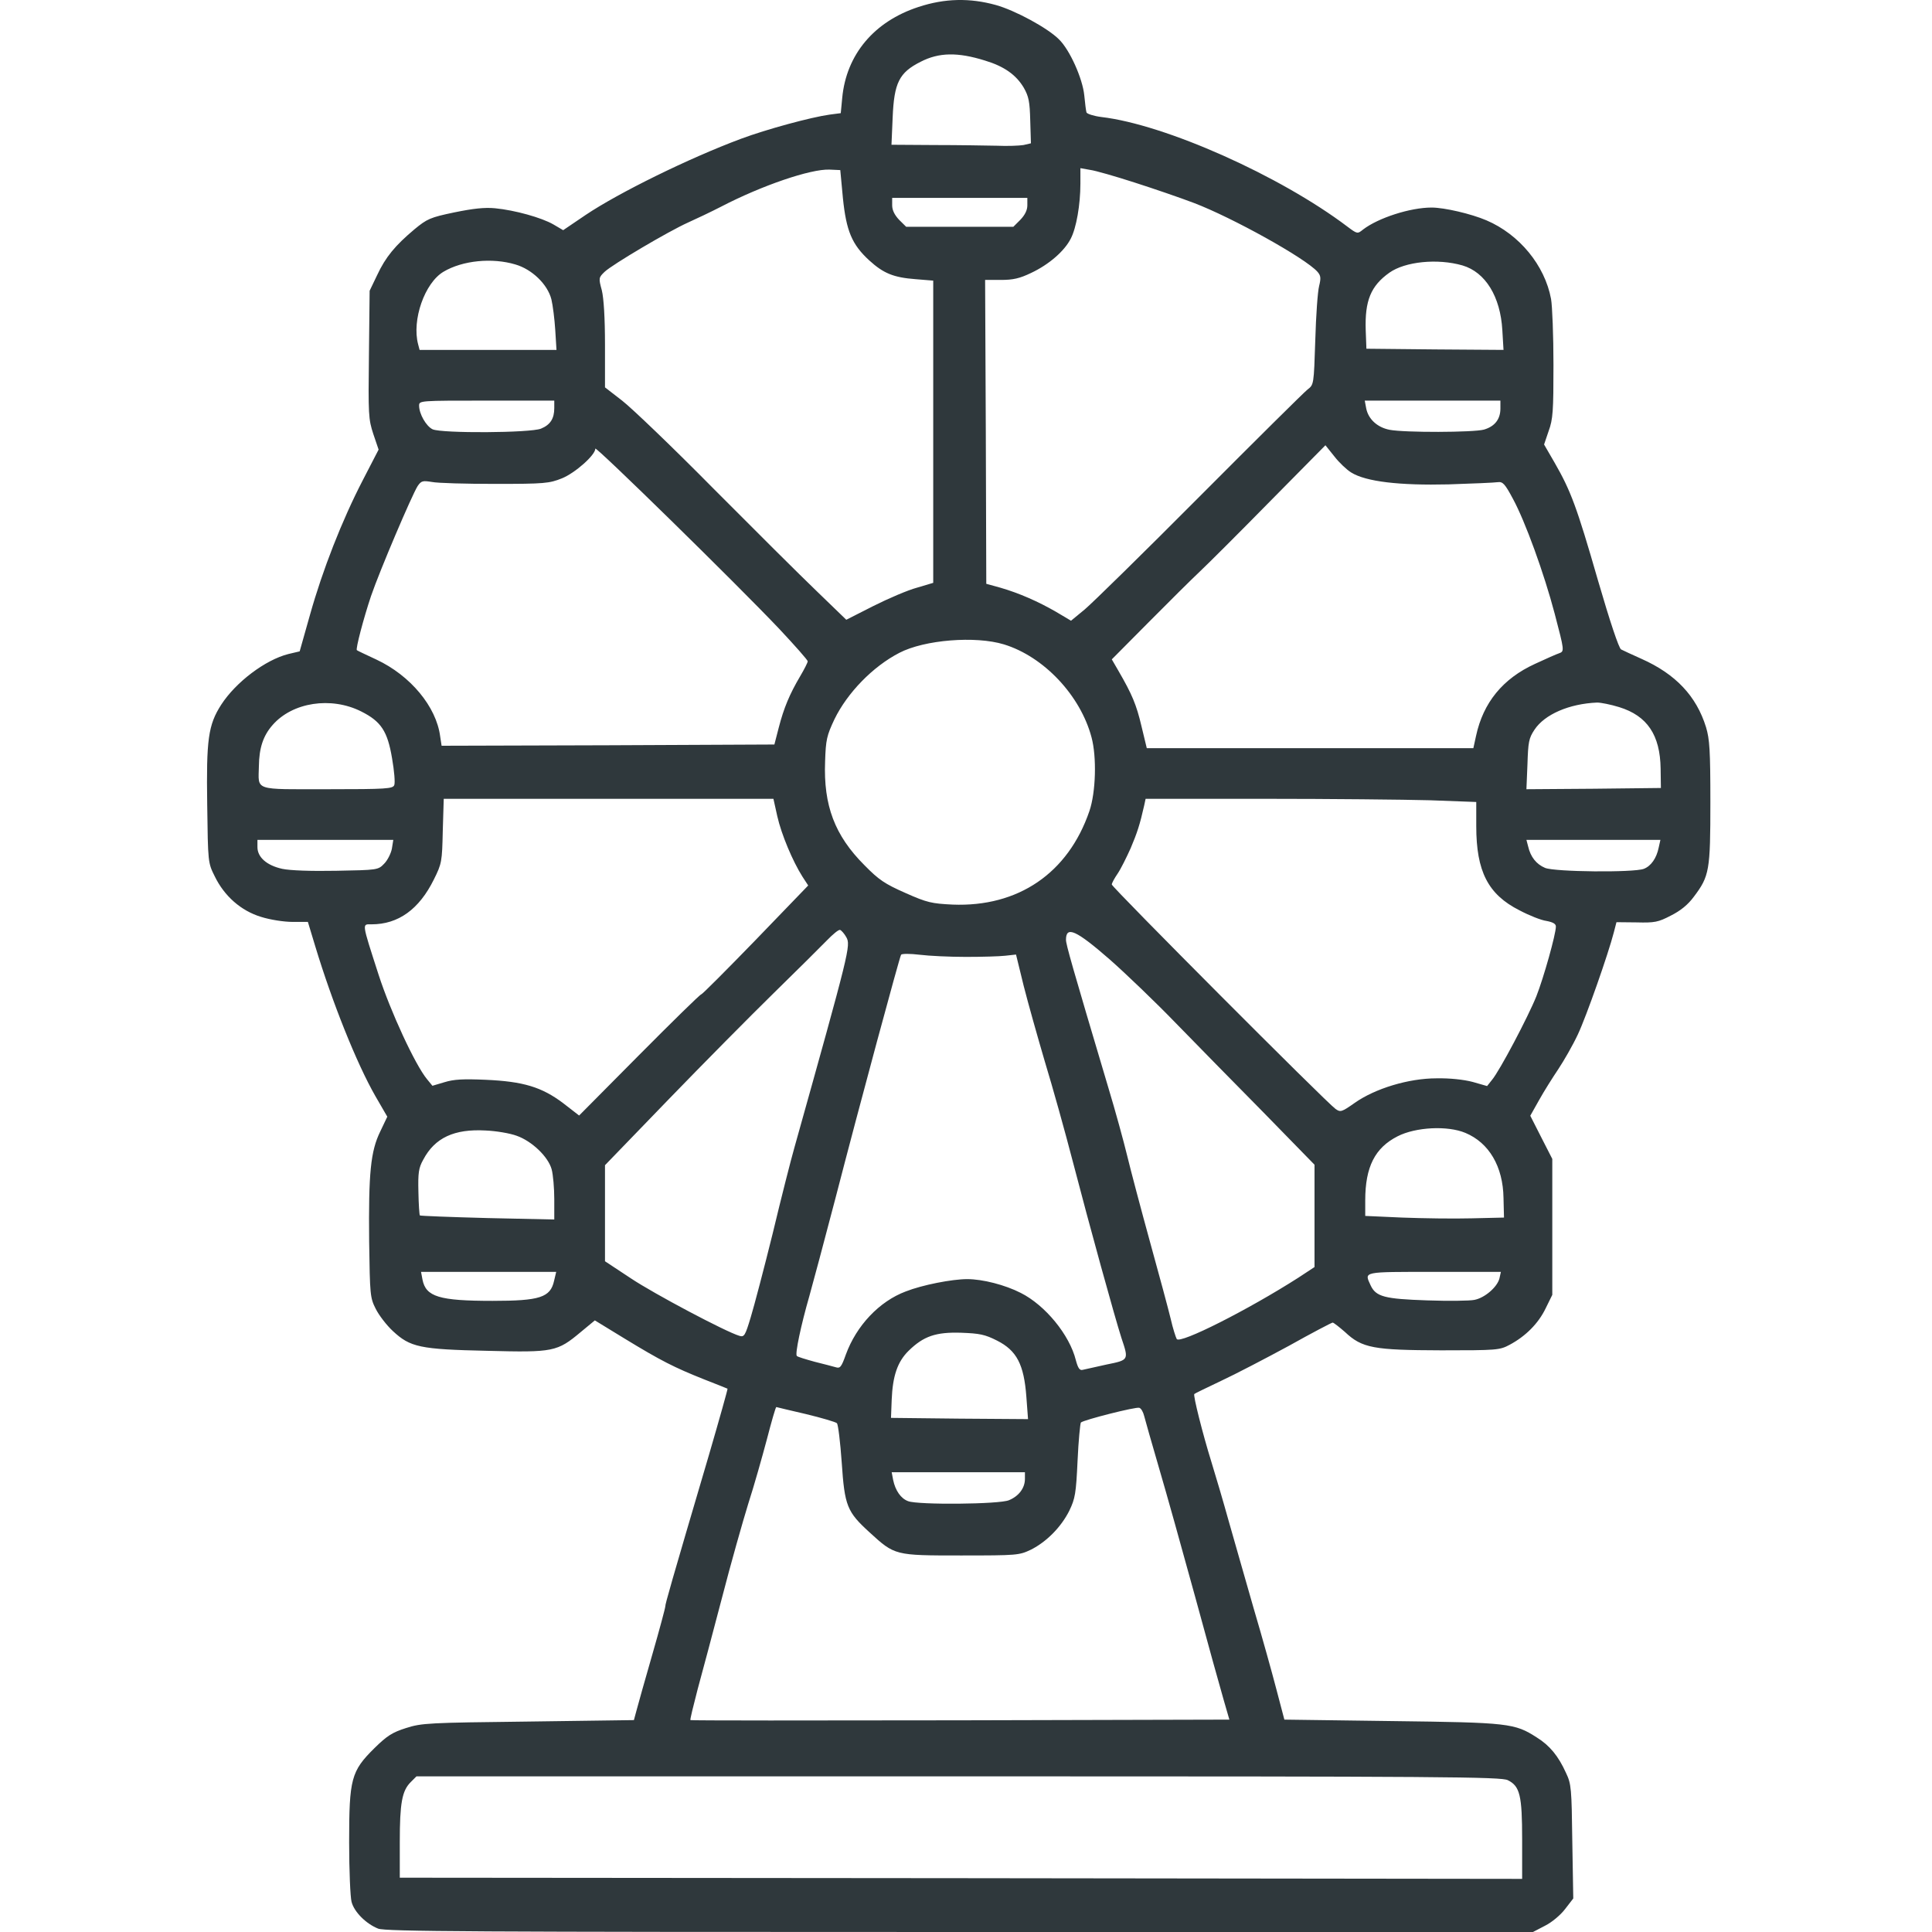 <?xml version="1.0" encoding="UTF-8"?> <svg xmlns="http://www.w3.org/2000/svg" width="28" height="28" viewBox="0 0 28 28" fill="none"><path d="M13.311 0.101C12.668 0.311 12.265 0.79 12.206 1.42L12.185 1.64L12.024 1.661C11.751 1.699 11.108 1.874 10.74 2.011C9.981 2.294 8.967 2.794 8.491 3.113L8.162 3.336L8.019 3.252C7.848 3.154 7.463 3.046 7.173 3.018C7.022 3.004 6.858 3.022 6.585 3.078C6.235 3.151 6.19 3.172 6.008 3.322C5.728 3.557 5.588 3.725 5.466 3.987L5.357 4.214L5.347 5.138C5.336 6.012 5.34 6.075 5.41 6.289L5.487 6.516L5.259 6.957C4.955 7.544 4.675 8.261 4.493 8.909L4.343 9.44L4.178 9.479C3.846 9.563 3.419 9.884 3.206 10.213C3.017 10.507 2.989 10.717 3.003 11.661C3.014 12.501 3.014 12.504 3.112 12.7C3.251 12.987 3.493 13.2 3.783 13.288C3.916 13.33 4.115 13.361 4.241 13.361H4.462L4.57 13.718C4.815 14.526 5.168 15.411 5.441 15.887L5.613 16.184L5.511 16.398C5.371 16.684 5.34 16.999 5.35 17.996C5.361 18.769 5.364 18.808 5.445 18.968C5.49 19.059 5.602 19.206 5.693 19.29C5.945 19.525 6.085 19.556 7.061 19.577C8.023 19.602 8.075 19.591 8.418 19.304L8.621 19.136L9.051 19.399C9.579 19.721 9.771 19.818 10.202 19.99C10.384 20.06 10.537 20.123 10.544 20.126C10.548 20.133 10.426 20.567 10.272 21.095C9.712 22.994 9.642 23.243 9.642 23.281C9.642 23.302 9.558 23.617 9.453 23.981C9.348 24.345 9.247 24.705 9.226 24.785L9.187 24.929L7.659 24.95C6.211 24.967 6.113 24.971 5.885 25.044C5.686 25.107 5.609 25.156 5.427 25.335C5.088 25.67 5.06 25.779 5.06 26.699C5.06 27.108 5.077 27.496 5.095 27.563C5.133 27.71 5.305 27.881 5.48 27.951C5.585 27.993 6.847 28 13.909 28H22.217L22.392 27.909C22.49 27.86 22.616 27.755 22.682 27.668L22.801 27.514L22.787 26.692C22.777 25.919 22.773 25.856 22.696 25.695C22.584 25.447 22.458 25.296 22.273 25.181C21.951 24.974 21.871 24.964 20.171 24.943L18.614 24.922L18.499 24.485C18.436 24.243 18.289 23.715 18.17 23.313C18.055 22.907 17.89 22.34 17.81 22.054C17.729 21.763 17.614 21.372 17.554 21.179C17.432 20.787 17.288 20.217 17.309 20.203C17.313 20.196 17.488 20.112 17.694 20.014C17.904 19.916 18.345 19.686 18.681 19.504C19.013 19.318 19.3 19.168 19.314 19.168C19.328 19.168 19.408 19.231 19.492 19.304C19.741 19.539 19.908 19.567 20.888 19.57C21.696 19.57 21.734 19.567 21.878 19.49C22.109 19.367 22.294 19.182 22.399 18.965L22.497 18.766V17.779V16.796L22.336 16.481L22.178 16.17L22.308 15.939C22.378 15.813 22.504 15.614 22.584 15.495C22.665 15.373 22.794 15.149 22.868 14.991C22.994 14.722 23.308 13.826 23.389 13.512L23.427 13.365L23.718 13.368C23.98 13.375 24.032 13.365 24.214 13.27C24.354 13.2 24.463 13.113 24.55 12.994C24.774 12.697 24.788 12.616 24.788 11.626C24.788 10.871 24.777 10.713 24.725 10.539C24.585 10.087 24.284 9.769 23.791 9.549C23.655 9.489 23.522 9.426 23.494 9.412C23.462 9.395 23.333 9.01 23.158 8.408C22.85 7.338 22.763 7.111 22.532 6.708L22.378 6.442L22.444 6.247C22.507 6.075 22.514 5.956 22.514 5.288C22.514 4.865 22.497 4.435 22.479 4.333C22.388 3.844 22.018 3.396 21.542 3.193C21.322 3.099 20.933 3.008 20.748 3.008C20.437 3.008 19.975 3.158 19.755 3.326C19.674 3.392 19.671 3.392 19.527 3.284C18.551 2.546 16.886 1.804 15.963 1.696C15.851 1.682 15.753 1.65 15.746 1.629C15.739 1.608 15.725 1.496 15.714 1.381C15.69 1.14 15.505 0.723 15.347 0.57C15.183 0.405 14.71 0.15 14.434 0.073C14.056 -0.032 13.693 -0.025 13.311 0.101ZM14.273 0.877C14.553 0.961 14.725 1.084 14.836 1.269C14.91 1.399 14.924 1.472 14.931 1.748L14.941 2.077L14.833 2.102C14.77 2.112 14.599 2.119 14.448 2.112C14.294 2.109 13.892 2.102 13.546 2.102L12.92 2.098L12.937 1.703C12.958 1.199 13.031 1.052 13.343 0.895C13.609 0.758 13.882 0.755 14.273 0.877ZM12.216 2.871C12.265 3.347 12.346 3.543 12.598 3.774C12.804 3.962 12.951 4.022 13.269 4.046L13.525 4.067V6.257V8.447L13.29 8.517C13.158 8.552 12.874 8.674 12.657 8.783L12.265 8.982L11.842 8.573C11.608 8.349 10.933 7.677 10.342 7.083C9.751 6.484 9.152 5.911 9.016 5.806L8.768 5.614V5.001C8.768 4.603 8.75 4.323 8.722 4.207C8.673 4.029 8.677 4.022 8.764 3.938C8.876 3.833 9.684 3.354 9.974 3.224C10.09 3.172 10.303 3.071 10.447 2.997C11.045 2.686 11.748 2.448 12.021 2.458L12.178 2.465L12.216 2.871ZM16.439 2.644C16.711 2.731 17.1 2.864 17.302 2.941C17.855 3.151 18.915 3.739 19.093 3.938C19.142 3.994 19.146 4.029 19.118 4.144C19.097 4.221 19.072 4.575 19.062 4.931C19.041 5.575 19.041 5.575 18.95 5.645C18.901 5.683 18.198 6.38 17.39 7.191C16.582 8.003 15.83 8.741 15.721 8.832L15.522 8.996L15.305 8.867C15.05 8.72 14.774 8.597 14.497 8.517L14.294 8.461L14.287 6.257L14.277 4.057H14.504C14.682 4.057 14.777 4.036 14.945 3.955C15.204 3.833 15.428 3.637 15.518 3.459C15.599 3.305 15.658 2.966 15.658 2.661V2.437L15.798 2.462C15.875 2.472 16.166 2.556 16.439 2.644ZM14.889 2.976C14.889 3.046 14.854 3.116 14.787 3.186L14.686 3.287H13.909H13.133L13.031 3.186C12.965 3.116 12.93 3.046 12.93 2.976V2.868H13.909H14.889V2.976ZM7.47 3.833C7.711 3.903 7.935 4.12 7.991 4.337C8.012 4.424 8.037 4.624 8.047 4.781L8.065 5.071H7.075H6.081L6.06 4.991C5.966 4.638 6.155 4.099 6.428 3.938C6.704 3.774 7.134 3.732 7.47 3.833ZM21.196 3.847C21.528 3.945 21.745 4.298 21.773 4.785L21.79 5.071L20.797 5.064L19.803 5.054L19.793 4.785C19.779 4.358 19.866 4.144 20.136 3.952C20.363 3.791 20.832 3.742 21.196 3.847ZM8.033 5.914C8.033 6.065 7.977 6.156 7.841 6.212C7.687 6.275 6.407 6.282 6.27 6.222C6.176 6.177 6.074 5.998 6.074 5.879C6.074 5.806 6.081 5.806 7.054 5.806H8.033V5.914ZM21.745 5.921C21.745 6.075 21.664 6.18 21.507 6.226C21.353 6.268 20.356 6.271 20.139 6.229C19.961 6.194 19.831 6.075 19.8 5.918L19.779 5.806H20.762H21.745V5.921ZM19.583 6.848C19.797 6.981 20.283 7.037 20.993 7.02C21.339 7.009 21.661 6.995 21.706 6.988C21.78 6.978 21.811 7.013 21.927 7.23C22.105 7.558 22.378 8.31 22.532 8.895C22.672 9.43 22.675 9.44 22.595 9.468C22.56 9.479 22.402 9.549 22.245 9.622C21.78 9.835 21.496 10.182 21.392 10.665L21.353 10.843H18.988H16.62L16.543 10.524C16.47 10.213 16.407 10.063 16.208 9.72L16.113 9.556L16.645 9.02C16.939 8.723 17.274 8.391 17.39 8.282C17.505 8.174 17.964 7.716 18.404 7.268L19.209 6.453L19.338 6.614C19.408 6.705 19.52 6.81 19.583 6.848ZM11.297 9.118C11.52 9.356 11.706 9.566 11.706 9.584C11.706 9.601 11.657 9.699 11.597 9.8C11.444 10.059 11.36 10.259 11.286 10.546L11.223 10.79L8.81 10.801L6.4 10.808L6.379 10.671C6.323 10.241 5.948 9.79 5.455 9.559C5.305 9.489 5.179 9.43 5.172 9.423C5.151 9.409 5.27 8.957 5.378 8.636C5.504 8.268 5.969 7.177 6.053 7.044C6.106 6.967 6.127 6.964 6.26 6.985C6.34 7.002 6.753 7.013 7.176 7.013C7.893 7.013 7.96 7.006 8.145 6.932C8.334 6.855 8.628 6.596 8.628 6.502C8.628 6.457 10.678 8.464 11.297 9.118ZM14.55 9.339C15.13 9.517 15.658 10.08 15.819 10.685C15.896 10.969 15.882 11.483 15.788 11.756C15.48 12.655 14.756 13.148 13.805 13.11C13.504 13.095 13.437 13.082 13.123 12.942C12.822 12.809 12.738 12.753 12.528 12.539C12.098 12.109 11.933 11.675 11.958 11.035C11.968 10.72 11.982 10.661 12.094 10.423C12.28 10.042 12.647 9.661 13.035 9.461C13.399 9.272 14.137 9.213 14.55 9.339ZM5.235 10.311C5.522 10.455 5.616 10.595 5.682 10.99C5.714 11.172 5.728 11.343 5.714 11.378C5.693 11.431 5.606 11.438 4.745 11.438C3.664 11.438 3.745 11.466 3.752 11.105C3.755 10.839 3.815 10.661 3.951 10.507C4.238 10.178 4.798 10.091 5.235 10.311ZM23.466 10.248C23.875 10.374 24.06 10.654 24.067 11.14L24.071 11.42L23.099 11.431L22.122 11.438L22.137 11.077C22.147 10.755 22.157 10.699 22.238 10.577C22.385 10.353 22.742 10.199 23.147 10.182C23.2 10.182 23.343 10.21 23.466 10.248ZM11.265 11.829C11.325 12.095 11.489 12.483 11.629 12.704L11.713 12.833L10.95 13.624C10.53 14.057 10.177 14.411 10.163 14.411C10.146 14.411 9.744 14.806 9.264 15.289L8.393 16.167L8.162 15.988C7.851 15.754 7.585 15.673 7.036 15.649C6.711 15.635 6.578 15.642 6.442 15.684L6.267 15.736L6.19 15.642C6.018 15.436 5.658 14.656 5.487 14.127C5.238 13.354 5.245 13.396 5.385 13.396C5.773 13.396 6.074 13.179 6.288 12.746C6.403 12.515 6.407 12.487 6.417 12.043L6.431 11.577H8.82H11.209L11.265 11.829ZM20.723 11.598L21.395 11.623V11.973C21.395 12.63 21.566 12.963 22.021 13.193C22.161 13.267 22.336 13.337 22.413 13.347C22.507 13.365 22.549 13.389 22.549 13.428C22.549 13.54 22.371 14.173 22.266 14.439C22.147 14.736 21.734 15.52 21.622 15.652L21.552 15.74L21.343 15.68C21.213 15.646 21.01 15.624 20.818 15.628C20.416 15.628 19.929 15.775 19.632 15.985C19.443 16.118 19.426 16.121 19.356 16.072C19.23 15.985 16.113 12.858 16.113 12.819C16.113 12.798 16.152 12.728 16.197 12.662C16.243 12.595 16.326 12.427 16.386 12.294C16.48 12.071 16.519 11.955 16.582 11.675L16.603 11.577H18.327C19.272 11.577 20.353 11.588 20.723 11.598ZM5.679 12.302C5.665 12.371 5.616 12.469 5.567 12.518C5.48 12.609 5.469 12.609 4.874 12.62C4.507 12.627 4.203 12.616 4.091 12.592C3.867 12.543 3.731 12.424 3.731 12.277V12.172H4.714H5.7L5.679 12.302ZM24.039 12.284C24.008 12.438 23.927 12.553 23.823 12.592C23.676 12.648 22.532 12.637 22.392 12.578C22.266 12.525 22.182 12.42 22.147 12.267L22.122 12.172H23.091H24.064L24.039 12.284ZM12.265 13.582C12.332 13.701 12.315 13.767 11.513 16.632C11.464 16.803 11.321 17.363 11.199 17.874C11.073 18.384 10.929 18.93 10.88 19.091C10.8 19.357 10.786 19.381 10.716 19.36C10.517 19.301 9.481 18.752 9.145 18.528L8.768 18.279V17.583V16.887L9.684 15.939C10.191 15.415 10.88 14.719 11.216 14.39C11.552 14.061 11.898 13.718 11.982 13.631C12.07 13.54 12.154 13.47 12.175 13.477C12.195 13.484 12.238 13.533 12.265 13.582ZM16.085 13.907C16.323 14.117 16.753 14.53 17.04 14.827C17.33 15.124 17.901 15.708 18.31 16.121L19.051 16.88V17.622V18.363L18.817 18.517C18.09 18.982 17.1 19.483 17.054 19.406C17.04 19.381 16.998 19.252 16.967 19.115C16.935 18.982 16.799 18.475 16.666 17.996C16.533 17.513 16.386 16.957 16.337 16.754C16.288 16.551 16.166 16.104 16.061 15.757C15.533 13.984 15.449 13.687 15.449 13.62C15.449 13.414 15.595 13.48 16.085 13.907ZM13.997 13.868C14.228 13.868 14.487 13.861 14.571 13.851L14.725 13.834L14.836 14.288C14.899 14.537 15.039 15.033 15.144 15.39C15.253 15.747 15.435 16.398 15.55 16.842C15.791 17.769 16.155 19.087 16.253 19.392C16.361 19.713 16.361 19.71 16.036 19.776C15.875 19.811 15.721 19.846 15.69 19.853C15.648 19.864 15.623 19.829 15.592 19.713C15.501 19.346 15.148 18.916 14.794 18.738C14.567 18.622 14.242 18.538 14.018 18.538C13.798 18.538 13.367 18.622 13.126 18.717C12.745 18.86 12.412 19.21 12.258 19.633C12.195 19.811 12.175 19.836 12.112 19.815C12.07 19.804 11.933 19.766 11.804 19.735C11.678 19.7 11.559 19.665 11.548 19.651C11.52 19.623 11.608 19.206 11.73 18.783C11.776 18.619 11.947 17.982 12.108 17.366C12.468 15.974 13.035 13.879 13.059 13.837C13.07 13.82 13.189 13.82 13.329 13.837C13.465 13.854 13.766 13.868 13.997 13.868ZM21.238 16.419C21.58 16.562 21.783 16.905 21.79 17.363L21.797 17.646L21.325 17.657C21.066 17.664 20.611 17.657 20.321 17.646L19.786 17.622V17.398C19.786 16.912 19.926 16.635 20.255 16.468C20.517 16.334 20.979 16.31 21.238 16.419ZM7.487 16.46C7.708 16.537 7.946 16.765 7.995 16.947C8.016 17.024 8.033 17.22 8.033 17.38V17.674L7.064 17.653C6.532 17.639 6.092 17.622 6.085 17.615C6.078 17.608 6.067 17.454 6.064 17.276C6.057 16.999 6.067 16.926 6.134 16.807C6.302 16.488 6.585 16.359 7.036 16.384C7.19 16.39 7.393 16.425 7.487 16.46ZM8.03 18.563C7.977 18.804 7.823 18.853 7.138 18.853C6.365 18.853 6.172 18.794 6.123 18.545L6.102 18.433H7.082H8.061L8.03 18.563ZM21.731 18.528C21.699 18.654 21.517 18.811 21.367 18.839C21.3 18.853 20.993 18.857 20.681 18.846C20.066 18.825 19.94 18.794 19.863 18.626C19.772 18.426 19.737 18.433 20.786 18.433H21.752L21.731 18.528ZM14.452 19.43C14.735 19.574 14.84 19.773 14.875 20.245L14.899 20.567L13.906 20.56L12.913 20.549L12.923 20.287C12.937 19.941 13.007 19.735 13.168 19.577C13.385 19.364 13.563 19.304 13.927 19.315C14.196 19.325 14.273 19.339 14.452 19.43ZM11.681 20.494C11.909 20.549 12.112 20.609 12.129 20.626C12.147 20.644 12.178 20.899 12.199 21.197C12.241 21.826 12.276 21.91 12.601 22.207C12.969 22.543 12.965 22.543 13.927 22.543C14.745 22.543 14.77 22.54 14.941 22.459C15.169 22.344 15.379 22.131 15.498 21.893C15.582 21.718 15.595 21.644 15.617 21.169C15.63 20.878 15.655 20.63 15.665 20.616C15.707 20.578 16.466 20.385 16.512 20.403C16.54 20.413 16.568 20.465 16.582 20.521C16.596 20.574 16.69 20.91 16.795 21.267C16.9 21.623 17.135 22.463 17.32 23.138C17.502 23.809 17.691 24.488 17.736 24.642L17.817 24.922L13.916 24.932C11.772 24.936 10.009 24.936 10.006 24.929C9.999 24.922 10.048 24.723 10.111 24.481C10.177 24.243 10.335 23.645 10.464 23.155C10.59 22.666 10.765 22.05 10.845 21.791C10.929 21.532 11.048 21.109 11.115 20.857C11.181 20.602 11.241 20.392 11.251 20.392C11.262 20.396 11.454 20.441 11.681 20.494ZM14.854 21.434C14.854 21.564 14.767 21.683 14.623 21.742C14.487 21.802 13.304 21.812 13.161 21.756C13.056 21.718 12.976 21.602 12.944 21.448L12.923 21.337H13.889H14.854V21.434ZM21.853 25.8C22.028 25.887 22.06 26.02 22.06 26.66V27.23L13.927 27.22L5.794 27.213V26.695C5.794 26.132 5.826 25.954 5.952 25.828L6.036 25.744H13.892C20.954 25.744 21.759 25.751 21.853 25.8Z" fill="#2F383C"></path></svg> 